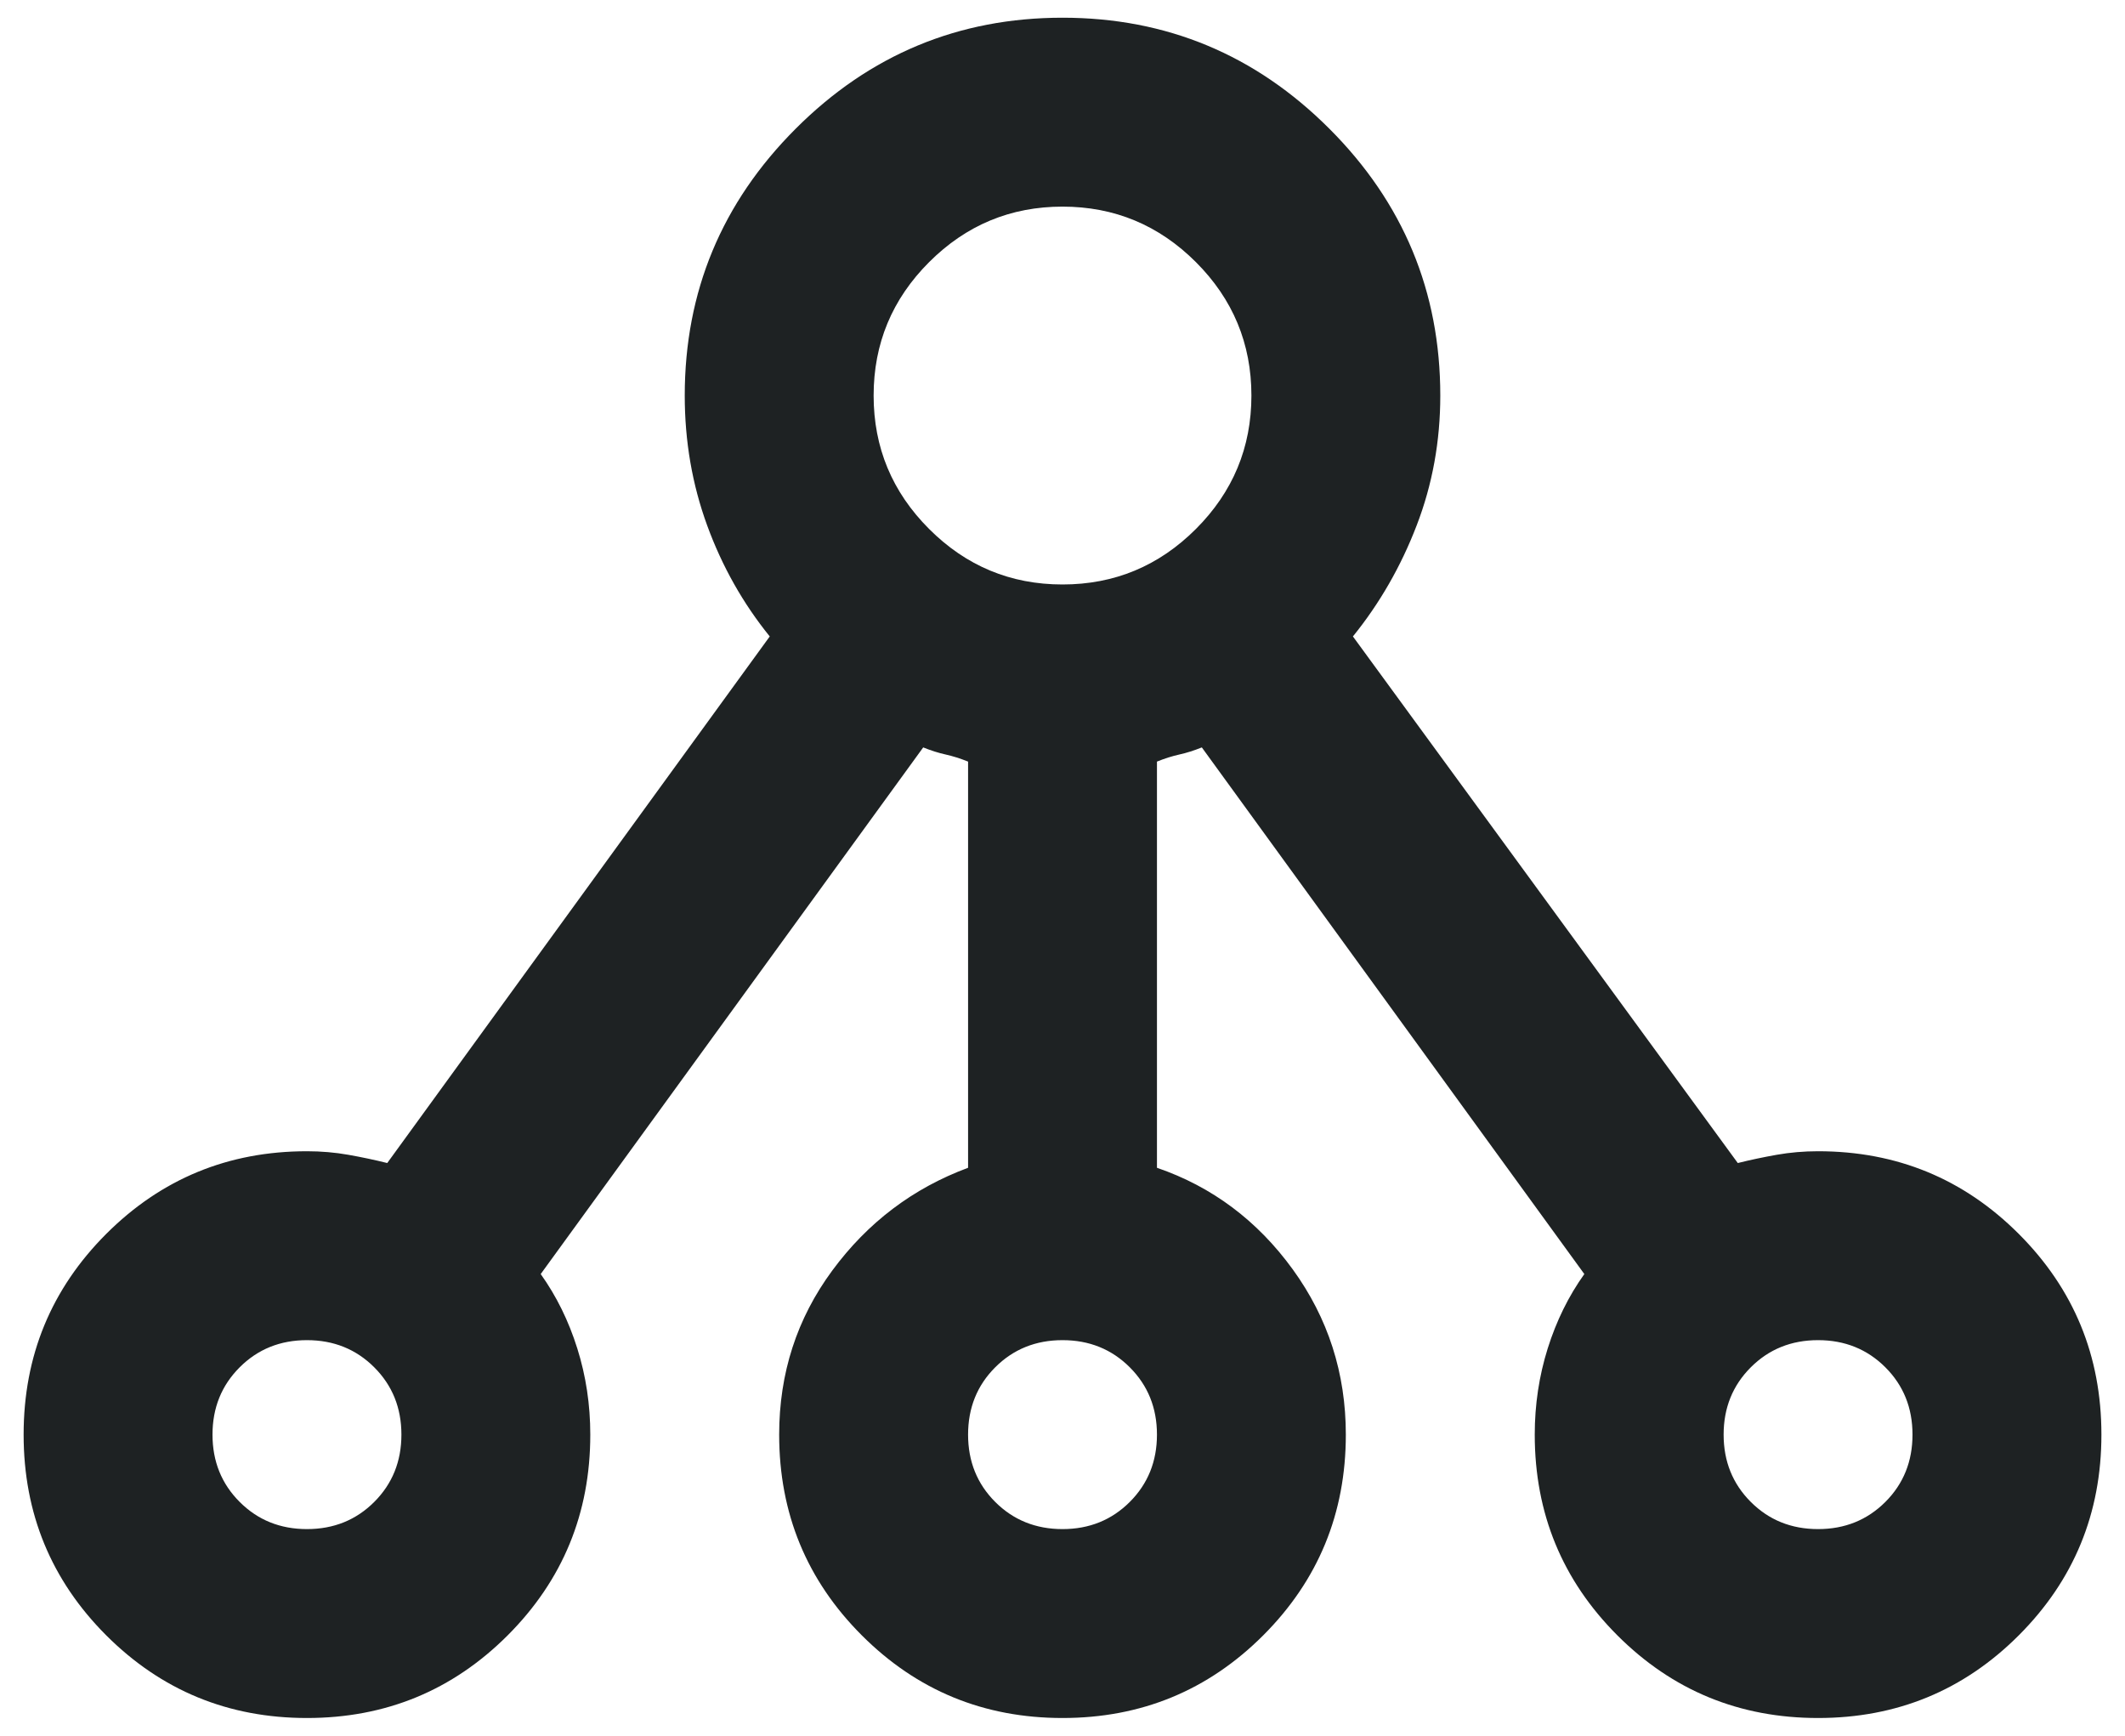 <svg width="60" height="49" viewBox="0 0 60 49" fill="none" xmlns="http://www.w3.org/2000/svg">
<path d="M8.667 48.5C6.445 48.5 4.556 47.722 3 46.167C1.445 44.611 0.667 42.722 0.667 40.5C0.667 38.278 1.445 36.389 3 34.833C4.556 33.278 6.445 32.5 8.667 32.5C9.067 32.5 9.456 32.533 9.834 32.6C10.211 32.667 10.578 32.744 10.934 32.833L21.734 17.967C20.978 17.033 20.389 15.989 19.967 14.833C19.545 13.678 19.334 12.456 19.334 11.167C19.334 8.233 20.378 5.722 22.467 3.633C24.556 1.544 27.067 0.5 30 0.5C32.934 0.5 35.445 1.544 37.534 3.633C39.623 5.722 40.667 8.233 40.667 11.167C40.667 12.456 40.445 13.678 40 14.833C39.556 15.989 38.956 17.033 38.2 17.967L49.067 32.833C49.423 32.744 49.789 32.667 50.167 32.6C50.545 32.533 50.934 32.5 51.334 32.5C53.556 32.5 55.445 33.278 57 34.833C58.556 36.389 59.334 38.278 59.334 40.5C59.334 42.722 58.556 44.611 57 46.167C55.445 47.722 53.556 48.5 51.334 48.5C49.111 48.5 47.222 47.722 45.667 46.167C44.111 44.611 43.334 42.722 43.334 40.5C43.334 39.656 43.456 38.844 43.7 38.067C43.945 37.289 44.289 36.589 44.734 35.967L33.934 21.1C33.711 21.189 33.5 21.256 33.3 21.3C33.1 21.344 32.889 21.411 32.667 21.5V32.967C34.222 33.5 35.5 34.456 36.5 35.833C37.5 37.211 38 38.767 38 40.5C38 42.722 37.222 44.611 35.667 46.167C34.111 47.722 32.222 48.5 30 48.5C27.778 48.5 25.889 47.722 24.334 46.167C22.778 44.611 22 42.722 22 40.5C22 38.767 22.5 37.222 23.5 35.867C24.5 34.511 25.778 33.544 27.334 32.967V21.5C27.111 21.411 26.9 21.344 26.7 21.3C26.5 21.256 26.289 21.189 26.067 21.1L15.267 35.967C15.711 36.589 16.056 37.289 16.3 38.067C16.545 38.844 16.667 39.656 16.667 40.5C16.667 42.722 15.889 44.611 14.334 46.167C12.778 47.722 10.889 48.5 8.667 48.5ZM8.667 43.167C9.423 43.167 10.056 42.911 10.567 42.4C11.078 41.889 11.334 41.256 11.334 40.5C11.334 39.744 11.078 39.111 10.567 38.6C10.056 38.089 9.423 37.833 8.667 37.833C7.911 37.833 7.278 38.089 6.767 38.6C6.256 39.111 6 39.744 6 40.5C6 41.256 6.256 41.889 6.767 42.4C7.278 42.911 7.911 43.167 8.667 43.167ZM30 43.167C30.756 43.167 31.389 42.911 31.9 42.4C32.411 41.889 32.667 41.256 32.667 40.5C32.667 39.744 32.411 39.111 31.9 38.6C31.389 38.089 30.756 37.833 30 37.833C29.245 37.833 28.611 38.089 28.1 38.6C27.589 39.111 27.334 39.744 27.334 40.5C27.334 41.256 27.589 41.889 28.1 42.4C28.611 42.911 29.245 43.167 30 43.167ZM51.334 43.167C52.089 43.167 52.722 42.911 53.234 42.4C53.745 41.889 54 41.256 54 40.5C54 39.744 53.745 39.111 53.234 38.6C52.722 38.089 52.089 37.833 51.334 37.833C50.578 37.833 49.945 38.089 49.434 38.6C48.923 39.111 48.667 39.744 48.667 40.5C48.667 41.256 48.923 41.889 49.434 42.4C49.945 42.911 50.578 43.167 51.334 43.167ZM30 16.5C31.467 16.5 32.722 15.978 33.767 14.933C34.811 13.889 35.334 12.633 35.334 11.167C35.334 9.7 34.811 8.444 33.767 7.4C32.722 6.356 31.467 5.833 30 5.833C28.534 5.833 27.278 6.356 26.234 7.4C25.189 8.444 24.667 9.7 24.667 11.167C24.667 12.633 25.189 13.889 26.234 14.933C27.278 15.978 28.534 16.5 30 16.5Z" fill="#1E2223"/>
</svg>
